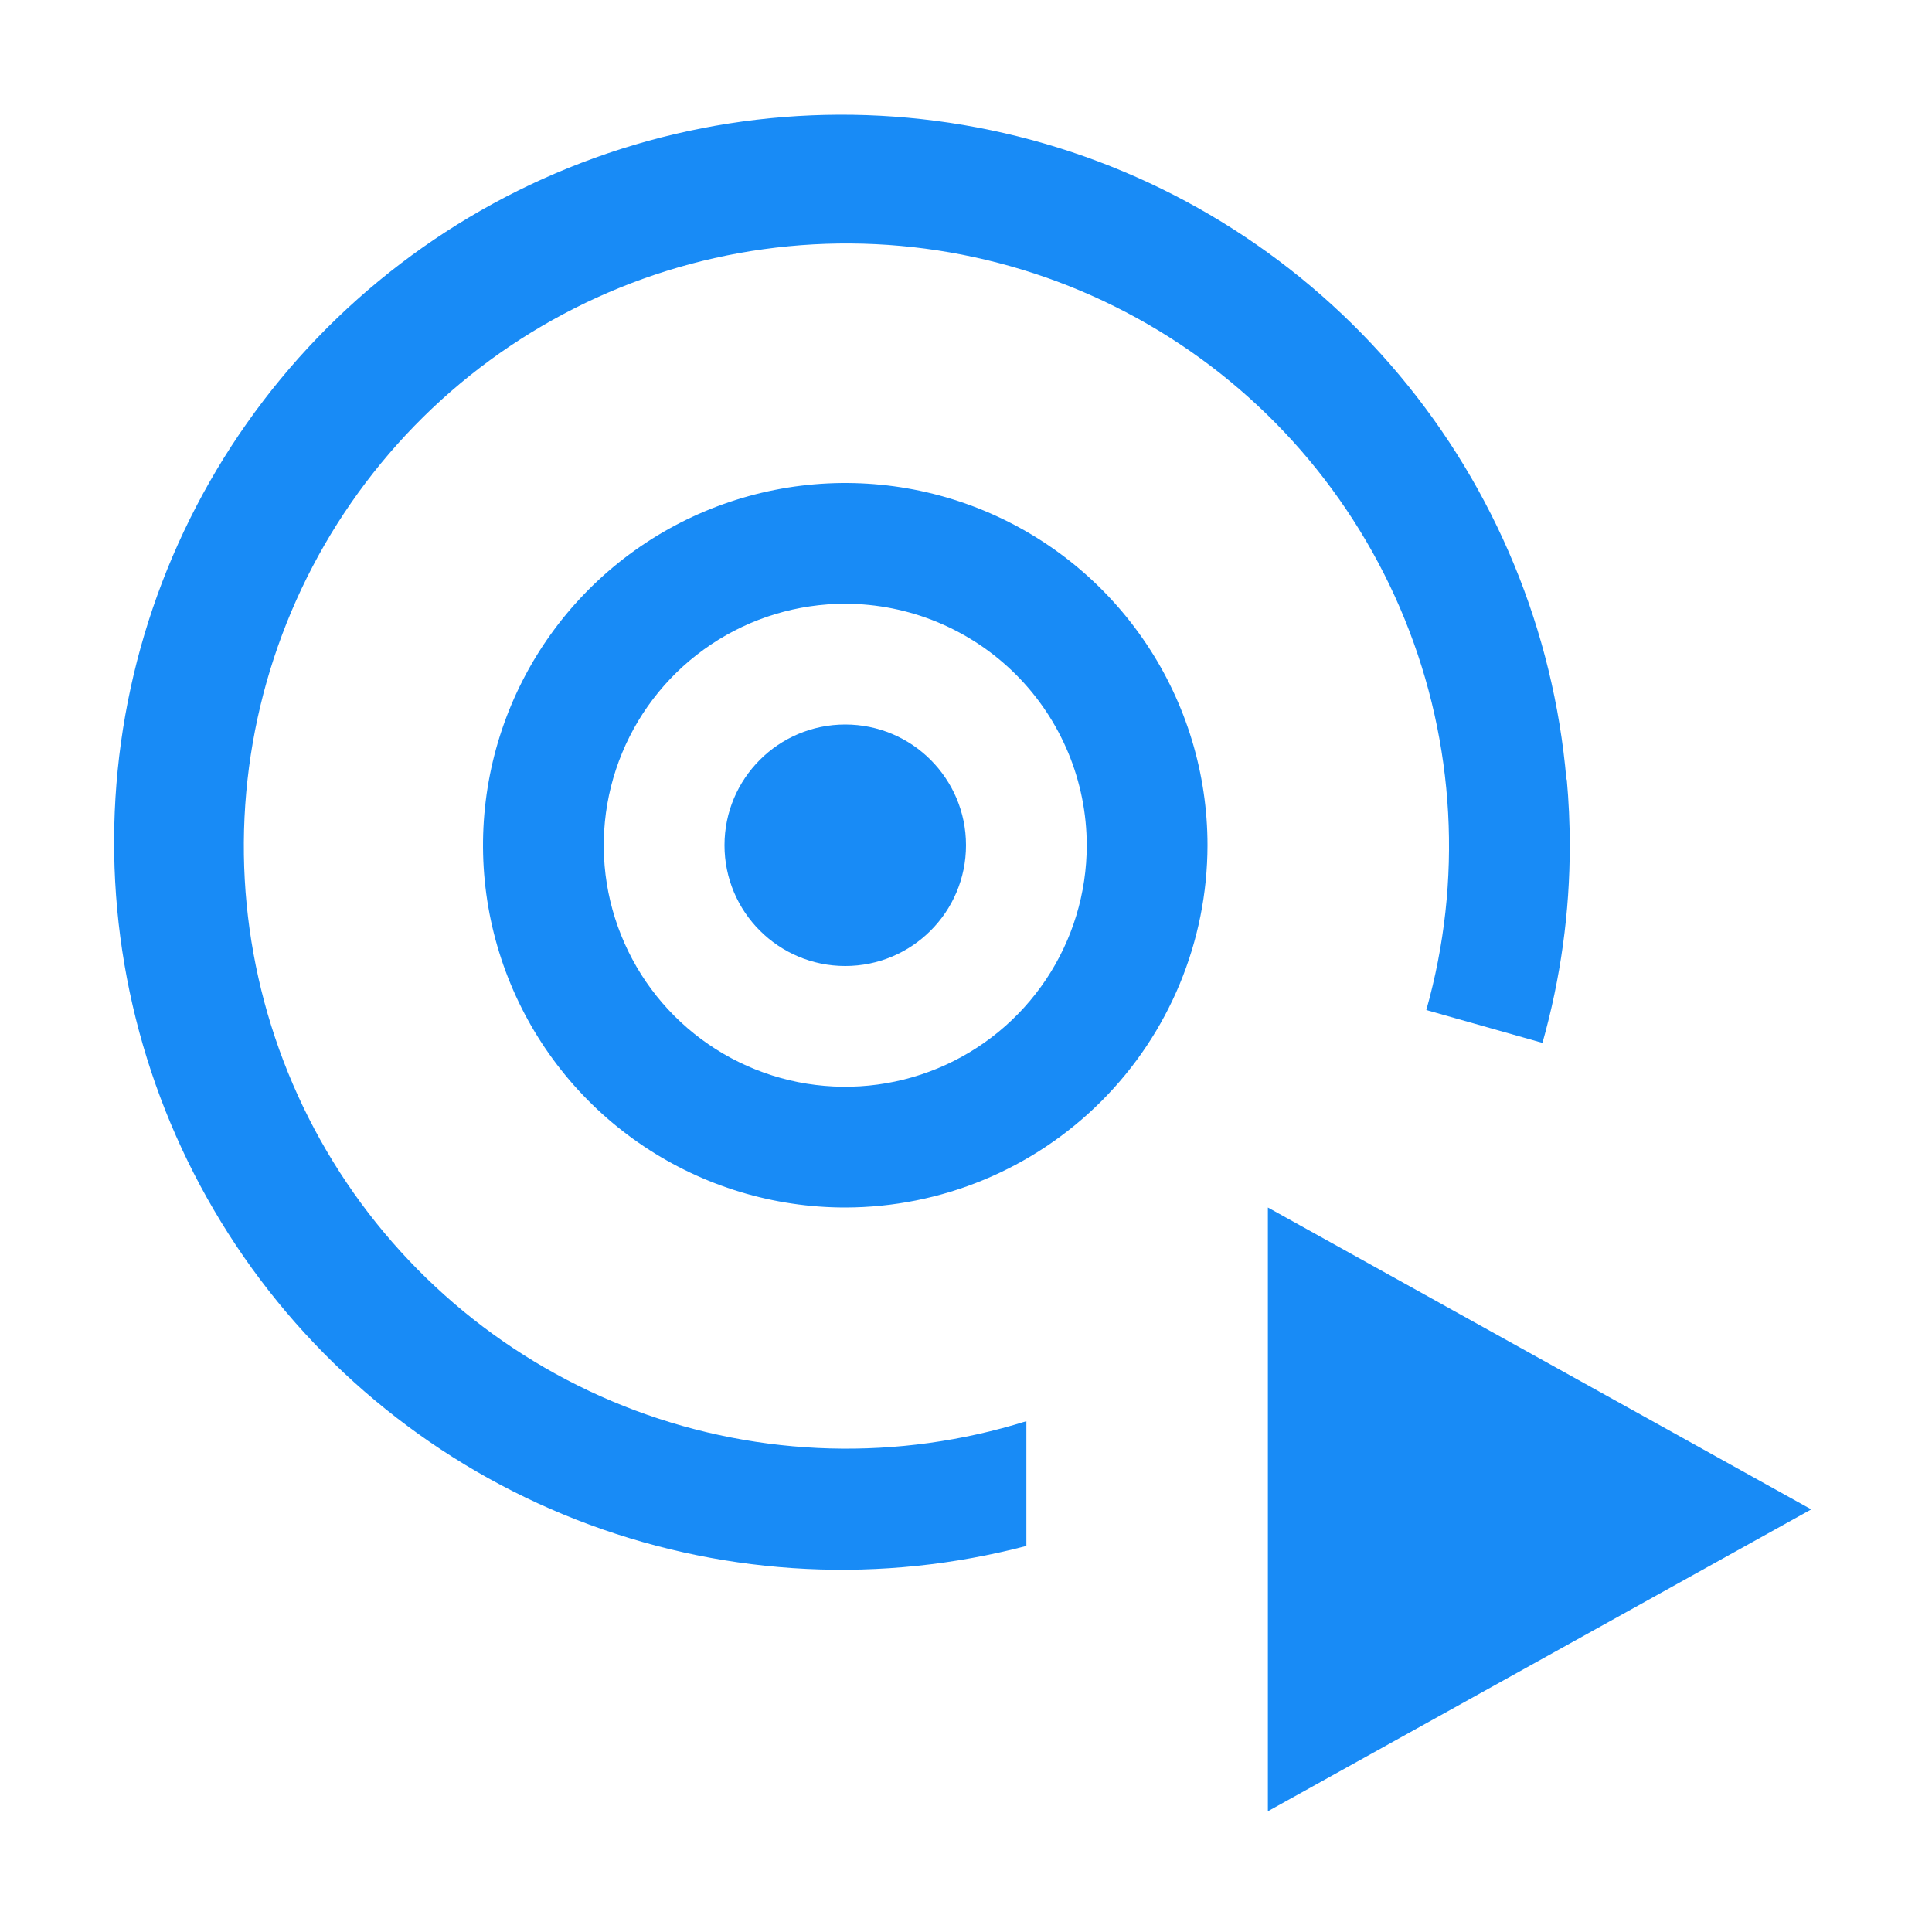 <svg width="48" height="48" viewBox="0 0 48 48" fill="none" xmlns="http://www.w3.org/2000/svg">
<path d="M31.5 30V45L45 37.5L31.5 30Z" fill="#188BF6"/>
<path d="M21 24C22.657 24 24 22.657 24 21C24 19.343 22.657 18 21 18C19.343 18 18 19.343 18 21C18 22.657 19.343 24 21 24Z" fill="#188BF6"/>
<path d="M21 30C19.22 30 17.48 29.472 16 28.483C14.52 27.494 13.366 26.089 12.685 24.444C12.004 22.8 11.826 20.99 12.173 19.244C12.52 17.498 13.377 15.895 14.636 14.636C15.895 13.377 17.498 12.52 19.244 12.173C20.99 11.826 22.8 12.004 24.444 12.685C26.089 13.366 27.494 14.52 28.483 16C29.472 17.48 30 19.22 30 21C29.997 23.386 29.048 25.674 27.361 27.361C25.674 29.048 23.386 29.997 21 30ZM21 15C19.813 15 18.653 15.352 17.667 16.011C16.68 16.671 15.911 17.608 15.457 18.704C15.003 19.8 14.884 21.007 15.115 22.171C15.347 23.334 15.918 24.404 16.757 25.243C17.596 26.082 18.666 26.653 19.829 26.885C20.993 27.116 22.2 26.997 23.296 26.543C24.392 26.089 25.329 25.32 25.989 24.333C26.648 23.347 27 22.187 27 21C26.998 19.409 26.365 17.884 25.241 16.76C24.116 15.635 22.591 15.002 21 15Z" fill="#188BF6"/>
<path d="M38.926 19.365H38.917C38.598 15.673 37.151 12.168 34.772 9.326C32.394 6.483 29.199 4.441 25.621 3.475C22.043 2.509 18.255 2.666 14.769 3.925C11.283 5.184 8.269 7.485 6.134 10.514C4 13.544 2.848 17.156 2.835 20.862C2.822 24.569 3.949 28.189 6.062 31.233C8.176 34.278 11.174 36.599 14.651 37.882C18.128 39.165 21.915 39.349 25.5 38.408V35.309C22.321 36.303 18.901 36.209 15.781 35.042C12.661 33.874 10.02 31.699 8.275 28.861C6.531 26.024 5.782 22.685 6.149 19.374C6.515 16.063 7.975 12.969 10.297 10.581C12.62 8.193 15.673 6.648 18.972 6.191C22.272 5.733 25.63 6.389 28.515 8.054C31.399 9.72 33.647 12.3 34.9 15.386C36.154 18.472 36.342 21.888 35.436 25.094L38.322 25.91C38.773 24.312 39.002 22.66 39 21C39 20.45 38.975 19.905 38.926 19.365Z" fill="#188BF6"/>
</svg>
